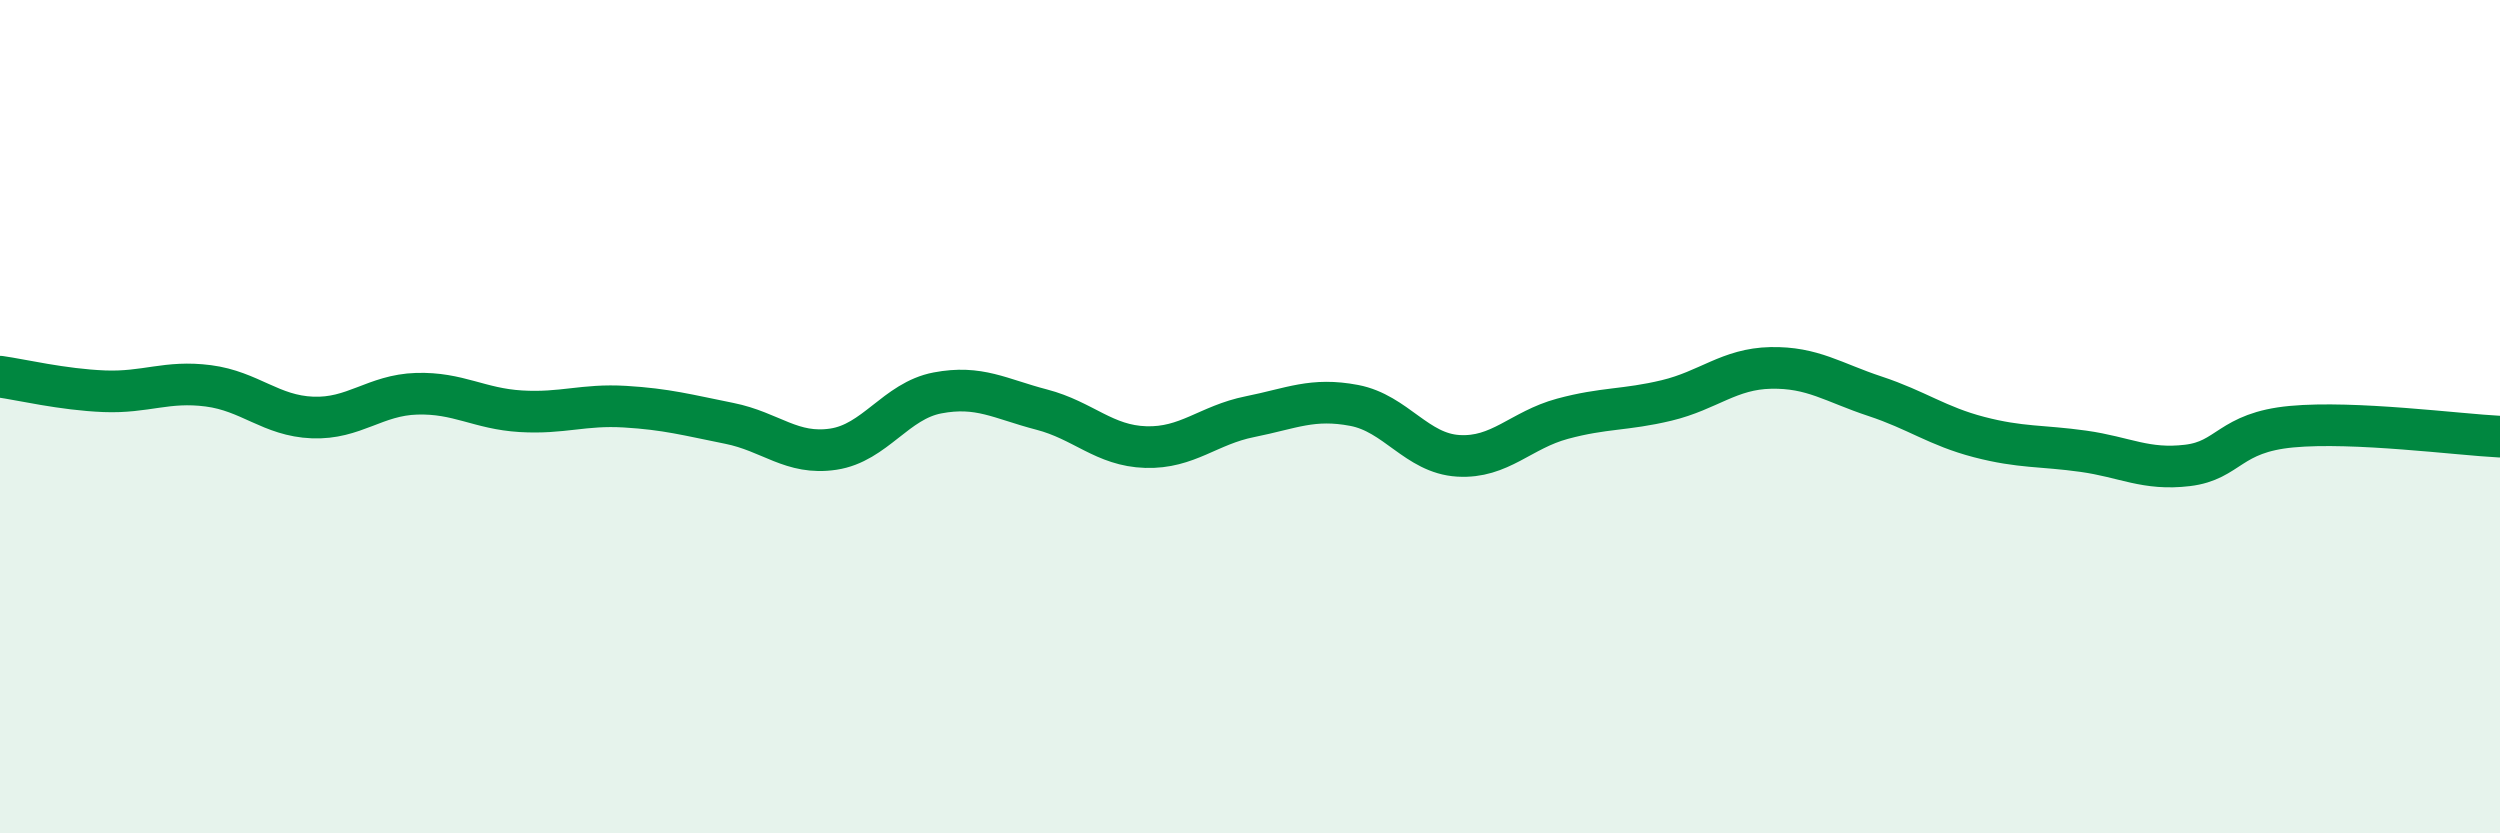 
    <svg width="60" height="20" viewBox="0 0 60 20" xmlns="http://www.w3.org/2000/svg">
      <path
        d="M 0,9.04 C 0.5,9.11 1.5,9.35 2.5,9.39 C 3.5,9.43 4,9.13 5,9.26 C 6,9.39 6.5,9.98 7.5,10.02 C 8.5,10.06 9,9.48 10,9.45 C 11,9.42 11.5,9.81 12.5,9.87 C 13.5,9.93 14,9.7 15,9.76 C 16,9.82 16.5,9.96 17.5,10.16 C 18.5,10.36 19,10.93 20,10.78 C 21,10.63 21.5,9.62 22.5,9.43 C 23.5,9.24 24,9.57 25,9.83 C 26,10.09 26.5,10.7 27.5,10.73 C 28.5,10.76 29,10.2 30,10 C 31,9.8 31.5,9.54 32.5,9.73 C 33.5,9.92 34,10.88 35,10.94 C 36,11 36.5,10.32 37.5,10.05 C 38.5,9.78 39,9.85 40,9.61 C 41,9.37 41.5,8.85 42.5,8.83 C 43.5,8.81 44,9.18 45,9.51 C 46,9.84 46.5,10.23 47.5,10.49 C 48.5,10.75 49,10.69 50,10.83 C 51,10.97 51.5,11.29 52.5,11.17 C 53.5,11.05 53.5,10.38 55,10.24 C 56.5,10.1 59,10.43 60,10.48L60 20L0 20Z"
        fill="#008740"
        opacity="0.1"
        stroke-linecap="round"
        stroke-linejoin="round"
      />
      <path
        d="M 0,9.04 C 0.5,9.11 1.5,9.35 2.5,9.39 C 3.5,9.43 4,9.13 5,9.26 C 6,9.39 6.5,9.98 7.5,10.02 C 8.5,10.06 9,9.48 10,9.45 C 11,9.42 11.5,9.81 12.5,9.87 C 13.5,9.93 14,9.7 15,9.76 C 16,9.82 16.5,9.96 17.5,10.16 C 18.5,10.36 19,10.93 20,10.78 C 21,10.63 21.5,9.62 22.5,9.43 C 23.5,9.24 24,9.57 25,9.83 C 26,10.09 26.5,10.7 27.5,10.73 C 28.5,10.76 29,10.2 30,10 C 31,9.8 31.5,9.54 32.5,9.73 C 33.5,9.92 34,10.88 35,10.94 C 36,11 36.5,10.32 37.5,10.05 C 38.5,9.78 39,9.85 40,9.61 C 41,9.37 41.5,8.85 42.5,8.83 C 43.5,8.81 44,9.18 45,9.51 C 46,9.84 46.5,10.23 47.5,10.49 C 48.5,10.75 49,10.69 50,10.83 C 51,10.97 51.5,11.29 52.5,11.17 C 53.5,11.05 53.5,10.38 55,10.24 C 56.5,10.1 59,10.43 60,10.48"
        stroke="#008740"
        stroke-width="1"
        fill="none"
        stroke-linecap="round"
        stroke-linejoin="round"
      />
    </svg>
  